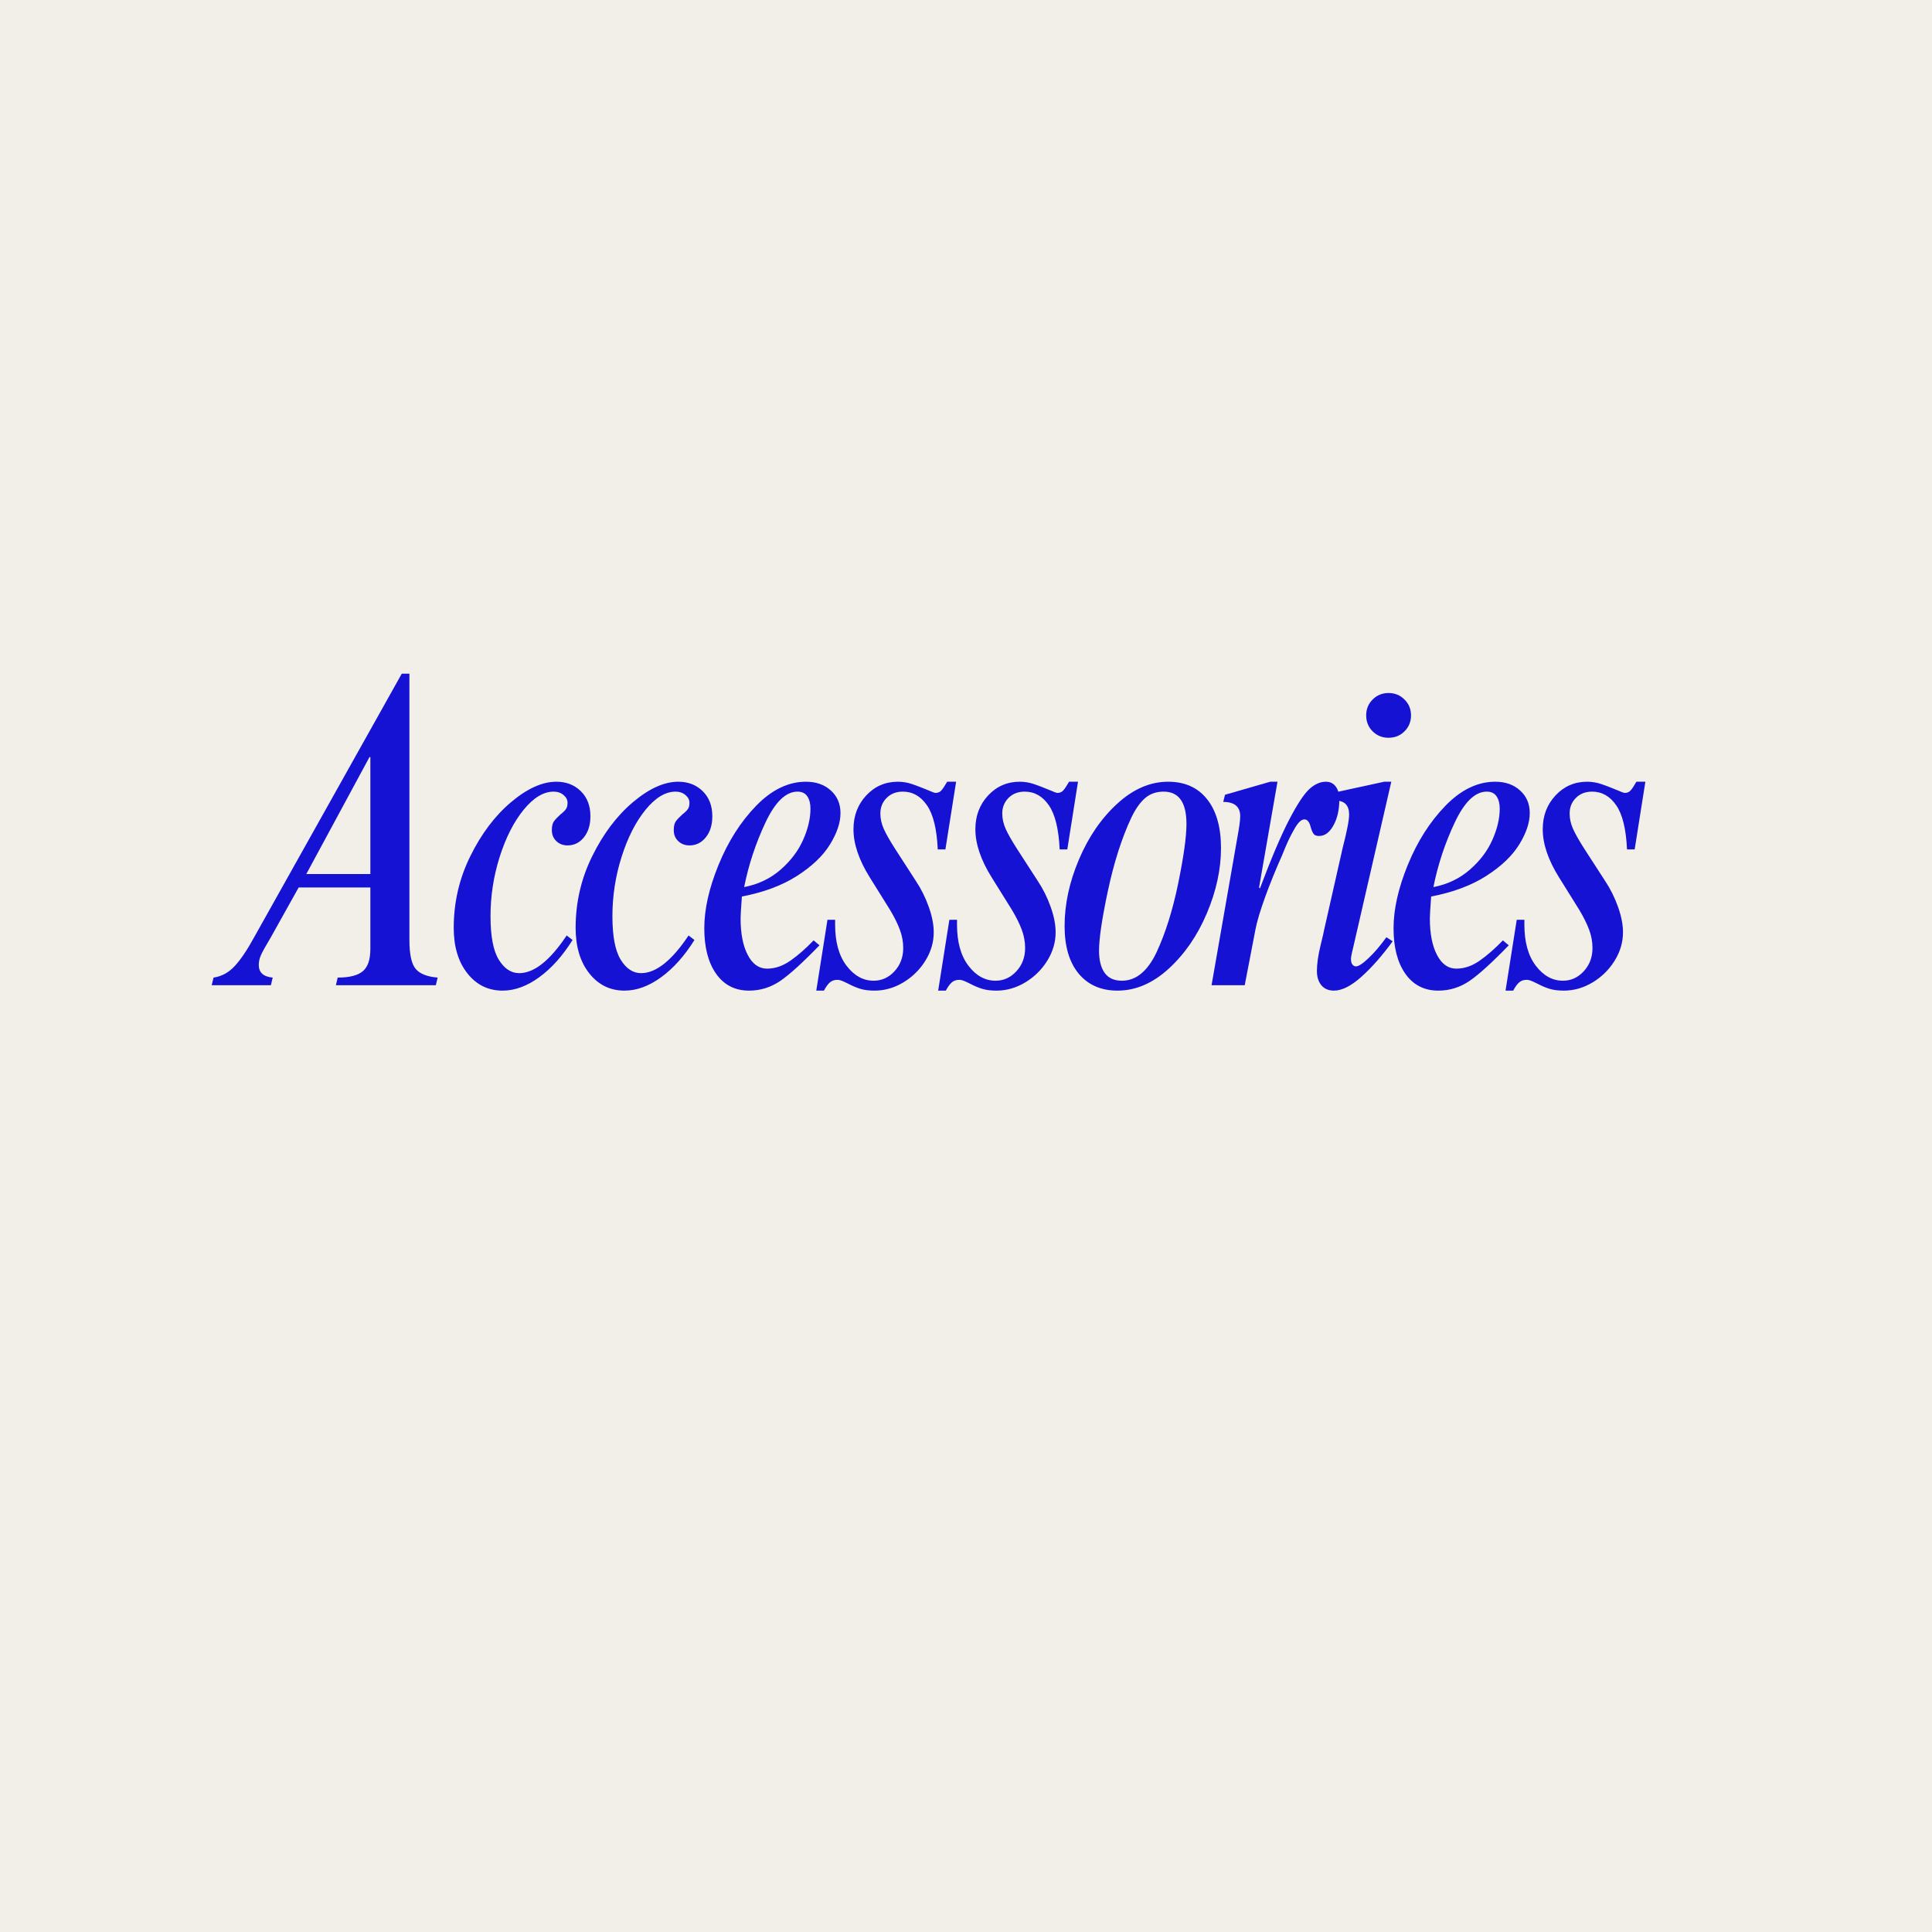 <svg version="1.2" preserveAspectRatio="xMidYMid meet" height="500" viewBox="0 0 375 375" zoomAndPan="magnify" width="500" xmlns:xlink="http://www.w3.org/1999/xlink" xmlns="http://www.w3.org/2000/svg"><defs></defs><g id="864d7c2fb4"><rect style="fill:#ffffff;fill-opacity:1;stroke:none;" height="375" y="0" width="375" x="0"></rect><rect style="fill:#f1efe7;fill-opacity:1;stroke:none;" height="375" y="0" width="375" x="0"></rect><g style="fill:#1612d3;fill-opacity:1;"><g transform="translate(44.575, 191.232)"><path d="M 34.891 -60.469 L 34.891 -8.781 C 34.891 -6 35.297 -4.129 36.109 -3.172 C 36.922 -2.211 38.344 -1.648 40.375 -1.484 L 40.016 0 L 20.625 0 L 20.969 -1.484 C 23.227 -1.484 24.848 -1.891 25.828 -2.703 C 26.816 -3.516 27.312 -4.961 27.312 -7.047 L 27.312 -18.969 L 13.391 -18.969 L 8 -9.312 C 6.957 -7.57 6.305 -6.395 6.047 -5.781 C 5.785 -5.176 5.656 -4.555 5.656 -3.922 C 5.656 -2.461 6.555 -1.648 8.359 -1.484 L 8 0 L -3.484 0 L -3.125 -1.484 C -1.562 -1.711 -0.203 -2.445 0.953 -3.688 C 2.117 -4.938 3.367 -6.781 4.703 -9.219 L 33.406 -60.469 Z M 27.312 -21.578 L 27.312 -44.281 L 27.141 -44.281 L 14.875 -21.578 Z M 27.312 -21.578" style="stroke:none"></path></g></g><g style="fill:#1612d3;fill-opacity:1;"><g transform="translate(85.459, 191.232)"><path d="M 22.531 -39.5 C 24.445 -39.5 26.023 -38.891 27.266 -37.672 C 28.516 -36.453 29.141 -34.828 29.141 -32.797 C 29.141 -31.117 28.719 -29.754 27.875 -28.703 C 27.039 -27.66 25.984 -27.141 24.703 -27.141 C 23.836 -27.141 23.113 -27.414 22.531 -27.969 C 21.945 -28.52 21.656 -29.234 21.656 -30.109 C 21.656 -30.859 21.785 -31.422 22.047 -31.797 C 22.316 -32.172 22.738 -32.617 23.312 -33.141 C 23.832 -33.547 24.191 -33.895 24.391 -34.188 C 24.598 -34.477 24.703 -34.883 24.703 -35.406 C 24.703 -35.988 24.441 -36.492 23.922 -36.922 C 23.398 -37.359 22.766 -37.578 22.016 -37.578 C 20.035 -37.578 18.086 -36.398 16.172 -34.047 C 14.266 -31.703 12.719 -28.66 11.531 -24.922 C 10.344 -21.18 9.75 -17.336 9.75 -13.391 C 9.75 -9.504 10.285 -6.691 11.359 -4.953 C 12.43 -3.211 13.75 -2.344 15.312 -2.344 C 18.207 -2.344 21.281 -4.781 24.531 -9.656 L 25.672 -8.781 C 23.754 -5.707 21.602 -3.301 19.219 -1.562 C 16.844 0.176 14.469 1.047 12.094 1.047 C 9.312 1.047 7.035 -0.066 5.266 -2.297 C 3.492 -4.535 2.609 -7.484 2.609 -11.141 C 2.609 -16.066 3.68 -20.703 5.828 -25.047 C 7.973 -29.398 10.609 -32.895 13.734 -35.531 C 16.867 -38.176 19.801 -39.5 22.531 -39.5 Z M 22.531 -39.5" style="stroke:none"></path></g></g><g style="fill:#1612d3;fill-opacity:1;"><g transform="translate(109.12, 191.232)"><path d="M 22.531 -39.5 C 24.445 -39.5 26.023 -38.891 27.266 -37.672 C 28.516 -36.453 29.141 -34.828 29.141 -32.797 C 29.141 -31.117 28.719 -29.754 27.875 -28.703 C 27.039 -27.66 25.984 -27.141 24.703 -27.141 C 23.836 -27.141 23.113 -27.414 22.531 -27.969 C 21.945 -28.52 21.656 -29.234 21.656 -30.109 C 21.656 -30.859 21.785 -31.422 22.047 -31.797 C 22.316 -32.172 22.738 -32.617 23.312 -33.141 C 23.832 -33.547 24.191 -33.895 24.391 -34.188 C 24.598 -34.477 24.703 -34.883 24.703 -35.406 C 24.703 -35.988 24.441 -36.492 23.922 -36.922 C 23.398 -37.359 22.766 -37.578 22.016 -37.578 C 20.035 -37.578 18.086 -36.398 16.172 -34.047 C 14.266 -31.703 12.719 -28.66 11.531 -24.922 C 10.344 -21.18 9.75 -17.336 9.75 -13.391 C 9.75 -9.504 10.285 -6.691 11.359 -4.953 C 12.43 -3.211 13.75 -2.344 15.312 -2.344 C 18.207 -2.344 21.281 -4.781 24.531 -9.656 L 25.672 -8.781 C 23.754 -5.707 21.602 -3.301 19.219 -1.562 C 16.844 0.176 14.469 1.047 12.094 1.047 C 9.312 1.047 7.035 -0.066 5.266 -2.297 C 3.492 -4.535 2.609 -7.484 2.609 -11.141 C 2.609 -16.066 3.68 -20.703 5.828 -25.047 C 7.973 -29.398 10.609 -32.895 13.734 -35.531 C 16.867 -38.176 19.801 -39.5 22.531 -39.5 Z M 22.531 -39.5" style="stroke:none"></path></g></g><g style="fill:#1612d3;fill-opacity:1;"><g transform="translate(132.78, 191.232)"><path d="M 23.656 -39.5 C 25.633 -39.5 27.242 -38.93 28.484 -37.797 C 29.734 -36.672 30.359 -35.207 30.359 -33.406 C 30.359 -31.551 29.676 -29.52 28.312 -27.312 C 26.957 -25.113 24.828 -23.082 21.922 -21.219 C 19.023 -19.363 15.457 -18.031 11.219 -17.219 C 11.051 -14.957 10.969 -13.539 10.969 -12.969 C 10.969 -10.008 11.43 -7.645 12.359 -5.875 C 13.285 -4.102 14.531 -3.219 16.094 -3.219 C 17.656 -3.219 19.176 -3.738 20.656 -4.781 C 22.133 -5.82 23.629 -7.129 25.141 -8.703 L 26.281 -7.75 C 23.082 -4.438 20.555 -2.141 18.703 -0.859 C 16.848 0.41 14.816 1.047 12.609 1.047 C 9.891 1.047 7.758 -0.039 6.219 -2.219 C 4.688 -4.395 3.922 -7.336 3.922 -11.047 C 3.922 -14.754 4.848 -18.867 6.703 -23.391 C 8.555 -27.922 10.988 -31.738 14 -34.844 C 17.02 -37.945 20.238 -39.5 23.656 -39.5 Z M 11.656 -19.047 C 14.383 -19.578 16.734 -20.695 18.703 -22.406 C 20.672 -24.113 22.133 -26.039 23.094 -28.188 C 24.051 -30.332 24.531 -32.363 24.531 -34.281 C 24.531 -35.258 24.328 -36.051 23.922 -36.656 C 23.516 -37.27 22.879 -37.578 22.016 -37.578 C 19.754 -37.578 17.68 -35.578 15.797 -31.578 C 13.91 -27.578 12.531 -23.398 11.656 -19.047 Z M 11.656 -19.047" style="stroke:none"></path></g></g><g style="fill:#1612d3;fill-opacity:1;"><g transform="translate(156.44, 191.232)"><path d="M 17.828 -39.5 C 18.766 -39.5 19.664 -39.352 20.531 -39.062 C 21.406 -38.77 22.391 -38.395 23.484 -37.938 C 24.41 -37.531 24.961 -37.328 25.141 -37.328 C 25.609 -37.328 25.984 -37.484 26.266 -37.797 C 26.555 -38.117 26.938 -38.688 27.406 -39.5 L 29.141 -39.5 L 27.062 -26.359 L 25.578 -26.359 C 25.398 -30.305 24.703 -33.16 23.484 -34.922 C 22.266 -36.691 20.703 -37.578 18.797 -37.578 C 17.516 -37.578 16.469 -37.172 15.656 -36.359 C 14.844 -35.547 14.438 -34.535 14.438 -33.328 C 14.438 -32.336 14.656 -31.348 15.094 -30.359 C 15.531 -29.379 16.27 -28.078 17.312 -26.453 L 21.312 -20.266 C 22.352 -18.703 23.191 -17.02 23.828 -15.219 C 24.473 -13.426 24.797 -11.773 24.797 -10.266 C 24.797 -8.348 24.258 -6.52 23.188 -4.781 C 22.113 -3.039 20.691 -1.633 18.922 -0.562 C 17.148 0.508 15.281 1.047 13.312 1.047 C 12.207 1.047 11.273 0.926 10.516 0.688 C 9.766 0.457 8.957 0.113 8.094 -0.344 C 7.977 -0.406 7.703 -0.535 7.266 -0.734 C 6.828 -0.941 6.438 -1.047 6.094 -1.047 C 5.508 -1.047 5.031 -0.883 4.656 -0.562 C 4.281 -0.25 3.891 0.285 3.484 1.047 L 2 1.047 L 4.172 -12.703 L 5.656 -12.703 L 5.656 -11.75 C 5.656 -8.383 6.395 -5.727 7.875 -3.781 C 9.352 -1.844 11.109 -0.875 13.141 -0.875 C 14.703 -0.875 16.047 -1.484 17.172 -2.703 C 18.305 -3.922 18.875 -5.426 18.875 -7.219 C 18.875 -8.438 18.656 -9.625 18.219 -10.781 C 17.789 -11.945 17.141 -13.254 16.266 -14.703 L 12.359 -20.969 C 10.266 -24.332 9.219 -27.438 9.219 -30.281 C 9.219 -32.883 10.047 -35.07 11.703 -36.844 C 13.359 -38.613 15.398 -39.5 17.828 -39.5 Z M 17.828 -39.5" style="stroke:none"></path></g></g><g style="fill:#1612d3;fill-opacity:1;"><g transform="translate(180.1, 191.232)"><path d="M 17.828 -39.5 C 18.766 -39.5 19.664 -39.352 20.531 -39.062 C 21.406 -38.77 22.391 -38.395 23.484 -37.938 C 24.41 -37.531 24.961 -37.328 25.141 -37.328 C 25.609 -37.328 25.984 -37.484 26.266 -37.797 C 26.555 -38.117 26.938 -38.688 27.406 -39.5 L 29.141 -39.5 L 27.062 -26.359 L 25.578 -26.359 C 25.398 -30.305 24.703 -33.16 23.484 -34.922 C 22.266 -36.691 20.703 -37.578 18.797 -37.578 C 17.516 -37.578 16.469 -37.172 15.656 -36.359 C 14.844 -35.547 14.438 -34.535 14.438 -33.328 C 14.438 -32.336 14.656 -31.348 15.094 -30.359 C 15.531 -29.379 16.27 -28.078 17.312 -26.453 L 21.312 -20.266 C 22.352 -18.703 23.191 -17.02 23.828 -15.219 C 24.473 -13.426 24.797 -11.773 24.797 -10.266 C 24.797 -8.348 24.258 -6.52 23.188 -4.781 C 22.113 -3.039 20.691 -1.633 18.922 -0.562 C 17.148 0.508 15.281 1.047 13.312 1.047 C 12.207 1.047 11.273 0.926 10.516 0.688 C 9.766 0.457 8.957 0.113 8.094 -0.344 C 7.977 -0.406 7.703 -0.535 7.266 -0.734 C 6.828 -0.941 6.438 -1.047 6.094 -1.047 C 5.508 -1.047 5.031 -0.883 4.656 -0.562 C 4.281 -0.25 3.891 0.285 3.484 1.047 L 2 1.047 L 4.172 -12.703 L 5.656 -12.703 L 5.656 -11.75 C 5.656 -8.383 6.395 -5.727 7.875 -3.781 C 9.352 -1.844 11.109 -0.875 13.141 -0.875 C 14.703 -0.875 16.047 -1.484 17.172 -2.703 C 18.305 -3.922 18.875 -5.426 18.875 -7.219 C 18.875 -8.438 18.656 -9.625 18.219 -10.781 C 17.789 -11.945 17.141 -13.254 16.266 -14.703 L 12.359 -20.969 C 10.266 -24.332 9.219 -27.438 9.219 -30.281 C 9.219 -32.883 10.047 -35.07 11.703 -36.844 C 13.359 -38.613 15.398 -39.5 17.828 -39.5 Z M 17.828 -39.5" style="stroke:none"></path></g></g><g style="fill:#1612d3;fill-opacity:1;"><g transform="translate(203.761, 191.232)"><path d="M 22.969 -39.5 C 26.219 -39.5 28.738 -38.367 30.531 -36.109 C 32.332 -33.848 33.234 -30.688 33.234 -26.625 C 33.234 -22.5 32.316 -18.273 30.484 -13.953 C 28.66 -9.641 26.195 -6.062 23.094 -3.219 C 19.988 -0.375 16.672 1.047 13.141 1.047 C 9.953 1.047 7.441 -0.051 5.609 -2.25 C 3.785 -4.457 2.875 -7.535 2.875 -11.484 C 2.875 -15.711 3.801 -20.016 5.656 -24.391 C 7.508 -28.773 9.988 -32.391 13.094 -35.234 C 16.195 -38.078 19.488 -39.5 22.969 -39.5 Z M 15.75 -32.359 C 13.945 -28.473 12.461 -23.816 11.297 -18.391 C 10.141 -12.973 9.562 -9.078 9.562 -6.703 C 9.562 -4.848 9.926 -3.41 10.656 -2.391 C 11.383 -1.379 12.5 -0.875 14 -0.875 C 16.727 -0.875 18.961 -2.695 20.703 -6.344 C 22.441 -10.062 23.848 -14.531 24.922 -19.75 C 25.992 -24.969 26.531 -28.82 26.531 -31.312 C 26.531 -35.488 25.051 -37.578 22.094 -37.578 C 20.645 -37.578 19.426 -37.141 18.438 -36.266 C 17.457 -35.398 16.562 -34.098 15.75 -32.359 Z M 15.75 -32.359" style="stroke:none"></path></g></g><g style="fill:#1612d3;fill-opacity:1;"><g transform="translate(231.944, 191.232)"><path d="M 16.016 -39.5 L 12.438 -18.969 L 12.609 -18.797 C 14.816 -24.648 16.703 -29.082 18.266 -32.094 C 19.836 -35.113 21.145 -37.102 22.188 -38.062 C 23.227 -39.02 24.301 -39.5 25.406 -39.5 C 26.219 -39.5 26.852 -39.191 27.312 -38.578 C 27.781 -37.973 28.016 -37.117 28.016 -36.016 C 28.016 -34.047 27.633 -32.379 26.875 -31.016 C 26.125 -29.648 25.195 -28.969 24.094 -28.969 C 23.57 -28.969 23.207 -29.113 23 -29.406 C 22.801 -29.695 22.617 -30.133 22.453 -30.719 C 22.211 -31.695 21.805 -32.188 21.234 -32.188 C 20.648 -32.188 20.023 -31.602 19.359 -30.438 C 18.691 -29.281 18.141 -28.18 17.703 -27.141 C 17.266 -26.098 16.988 -25.43 16.875 -25.141 C 15.656 -22.41 14.566 -19.727 13.609 -17.094 C 12.66 -14.457 12.039 -12.383 11.75 -10.875 L 9.656 0 L 3.219 0 L 8.266 -28.891 C 8.609 -30.742 8.781 -32.047 8.781 -32.797 C 8.781 -34.648 7.68 -35.578 5.484 -35.578 L 5.828 -36.969 L 14.609 -39.5 Z M 16.016 -39.5" style="stroke:none"></path></g></g><g style="fill:#1612d3;fill-opacity:1;"><g transform="translate(251.081, 191.232)"><path d="M 18.438 -56.719 C 19.656 -56.719 20.688 -56.297 21.531 -55.453 C 22.375 -54.617 22.797 -53.594 22.797 -52.375 C 22.797 -51.156 22.375 -50.125 21.531 -49.281 C 20.688 -48.445 19.656 -48.031 18.438 -48.031 C 17.219 -48.031 16.188 -48.445 15.344 -49.281 C 14.508 -50.125 14.094 -51.156 14.094 -52.375 C 14.094 -53.594 14.508 -54.617 15.344 -55.453 C 16.188 -56.297 17.219 -56.719 18.438 -56.719 Z M 18.969 -39.5 L 11.75 -8.094 C 11.344 -6.469 11.141 -5.484 11.141 -5.141 C 11.141 -4.609 11.238 -4.227 11.438 -4 C 11.645 -3.77 11.863 -3.656 12.094 -3.656 C 12.613 -3.656 13.438 -4.191 14.562 -5.266 C 15.695 -6.336 16.848 -7.688 18.016 -9.312 L 19.234 -8.531 C 17.203 -5.738 15.18 -3.441 13.172 -1.641 C 11.172 0.148 9.391 1.047 7.828 1.047 C 6.785 1.047 5.973 0.695 5.391 0 C 4.816 -0.695 4.531 -1.625 4.531 -2.781 C 4.531 -4.113 4.758 -5.738 5.219 -7.656 C 5.688 -9.57 5.922 -10.586 5.922 -10.703 L 9.562 -26.797 C 9.969 -28.359 10.27 -29.66 10.469 -30.703 C 10.676 -31.754 10.781 -32.566 10.781 -33.141 C 10.781 -34.941 9.883 -35.844 8.094 -35.844 C 7.801 -35.844 6.957 -35.754 5.562 -35.578 L 5.922 -36.969 L 17.578 -39.5 Z M 18.969 -39.5" style="stroke:none"></path></g></g><g style="fill:#1612d3;fill-opacity:1;"><g transform="translate(266.565, 191.232)"><path d="M 23.656 -39.5 C 25.633 -39.5 27.242 -38.93 28.484 -37.797 C 29.734 -36.672 30.359 -35.207 30.359 -33.406 C 30.359 -31.551 29.676 -29.52 28.312 -27.312 C 26.957 -25.113 24.828 -23.082 21.922 -21.219 C 19.023 -19.363 15.457 -18.031 11.219 -17.219 C 11.051 -14.957 10.969 -13.539 10.969 -12.969 C 10.969 -10.008 11.43 -7.645 12.359 -5.875 C 13.285 -4.102 14.531 -3.219 16.094 -3.219 C 17.656 -3.219 19.176 -3.738 20.656 -4.781 C 22.133 -5.82 23.629 -7.129 25.141 -8.703 L 26.281 -7.75 C 23.082 -4.438 20.555 -2.141 18.703 -0.859 C 16.848 0.41 14.816 1.047 12.609 1.047 C 9.891 1.047 7.758 -0.039 6.219 -2.219 C 4.688 -4.395 3.922 -7.336 3.922 -11.047 C 3.922 -14.754 4.848 -18.867 6.703 -23.391 C 8.555 -27.922 10.988 -31.738 14 -34.844 C 17.02 -37.945 20.238 -39.5 23.656 -39.5 Z M 11.656 -19.047 C 14.383 -19.578 16.734 -20.695 18.703 -22.406 C 20.672 -24.113 22.133 -26.039 23.094 -28.188 C 24.051 -30.332 24.531 -32.363 24.531 -34.281 C 24.531 -35.258 24.328 -36.051 23.922 -36.656 C 23.516 -37.27 22.879 -37.578 22.016 -37.578 C 19.754 -37.578 17.68 -35.578 15.797 -31.578 C 13.91 -27.578 12.531 -23.398 11.656 -19.047 Z M 11.656 -19.047" style="stroke:none"></path></g></g><g style="fill:#1612d3;fill-opacity:1;"><g transform="translate(290.225, 191.232)"><path d="M 17.828 -39.5 C 18.766 -39.5 19.664 -39.352 20.531 -39.062 C 21.406 -38.77 22.391 -38.395 23.484 -37.938 C 24.41 -37.531 24.961 -37.328 25.141 -37.328 C 25.609 -37.328 25.984 -37.484 26.266 -37.797 C 26.555 -38.117 26.938 -38.688 27.406 -39.5 L 29.141 -39.5 L 27.062 -26.359 L 25.578 -26.359 C 25.398 -30.305 24.703 -33.16 23.484 -34.922 C 22.266 -36.691 20.703 -37.578 18.797 -37.578 C 17.516 -37.578 16.469 -37.172 15.656 -36.359 C 14.844 -35.547 14.438 -34.535 14.438 -33.328 C 14.438 -32.336 14.656 -31.348 15.094 -30.359 C 15.531 -29.379 16.27 -28.078 17.312 -26.453 L 21.312 -20.266 C 22.352 -18.703 23.191 -17.02 23.828 -15.219 C 24.473 -13.426 24.797 -11.773 24.797 -10.266 C 24.797 -8.348 24.258 -6.52 23.188 -4.781 C 22.113 -3.039 20.691 -1.633 18.922 -0.562 C 17.148 0.508 15.281 1.047 13.312 1.047 C 12.207 1.047 11.273 0.926 10.516 0.688 C 9.766 0.457 8.957 0.113 8.094 -0.344 C 7.977 -0.406 7.703 -0.535 7.266 -0.734 C 6.828 -0.941 6.438 -1.047 6.094 -1.047 C 5.508 -1.047 5.031 -0.883 4.656 -0.562 C 4.281 -0.25 3.891 0.285 3.484 1.047 L 2 1.047 L 4.172 -12.703 L 5.656 -12.703 L 5.656 -11.75 C 5.656 -8.383 6.395 -5.727 7.875 -3.781 C 9.352 -1.844 11.109 -0.875 13.141 -0.875 C 14.703 -0.875 16.047 -1.484 17.172 -2.703 C 18.305 -3.922 18.875 -5.426 18.875 -7.219 C 18.875 -8.438 18.656 -9.625 18.219 -10.781 C 17.789 -11.945 17.141 -13.254 16.266 -14.703 L 12.359 -20.969 C 10.266 -24.332 9.219 -27.438 9.219 -30.281 C 9.219 -32.883 10.047 -35.07 11.703 -36.844 C 13.359 -38.613 15.398 -39.5 17.828 -39.5 Z M 17.828 -39.5" style="stroke:none"></path></g></g><g style="fill:#1612d3;fill-opacity:1;"><g transform="translate(313.895, 191.232)"><path d="" style="stroke:none"></path></g></g></g></svg>